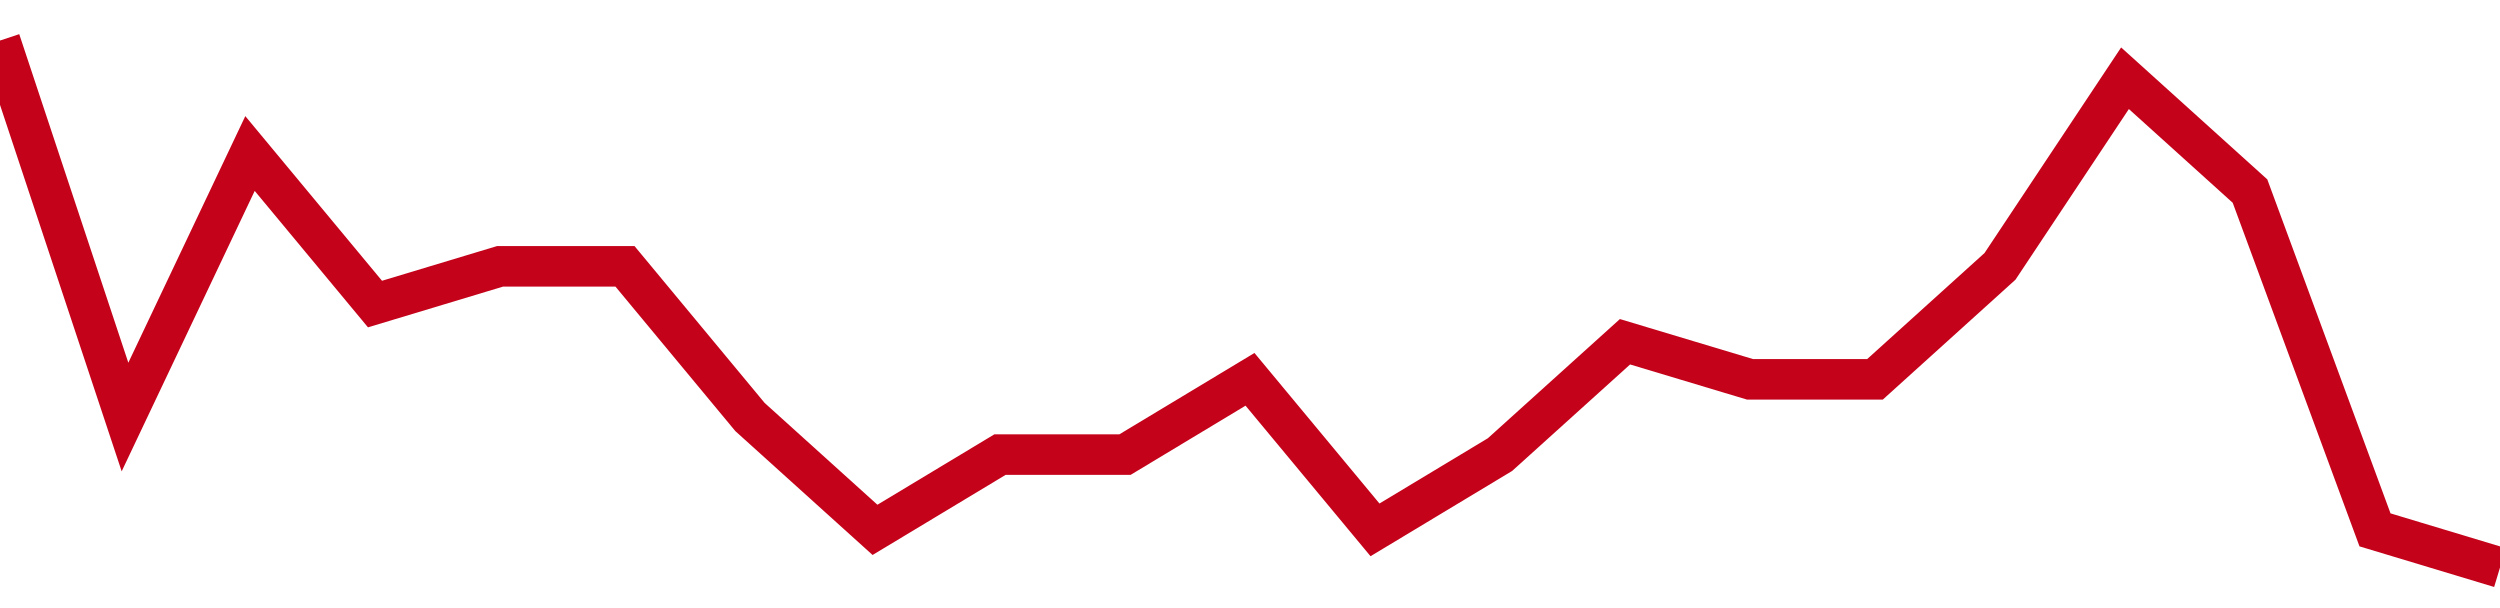 <!-- Generated with https://github.com/jxxe/sparkline/ --><svg viewBox="0 0 185 45" class="sparkline" xmlns="http://www.w3.org/2000/svg"><path class="sparkline--fill" d="M 0 3 L 0 3 L 9.25 30.86 L 18.5 11.36 L 27.75 22.5 L 37 19.71 L 46.25 19.71 L 55.5 30.86 L 64.75 39.21 L 74 33.64 L 83.25 33.64 L 92.5 28.07 L 101.75 39.21 L 111 33.64 L 120.25 25.29 L 129.5 28.07 L 138.75 28.07 L 148 19.71 L 157.25 5.79 L 166.5 14.14 L 175.75 39.21 L 185 42 V 45 L 0 45 Z" stroke="none" fill="none" ></path><path class="sparkline--line" d="M 0 3 L 0 3 L 9.25 30.86 L 18.5 11.36 L 27.75 22.5 L 37 19.71 L 46.25 19.71 L 55.5 30.86 L 64.75 39.21 L 74 33.64 L 83.25 33.64 L 92.5 28.07 L 101.75 39.21 L 111 33.64 L 120.25 25.29 L 129.5 28.07 L 138.75 28.07 L 148 19.71 L 157.25 5.79 L 166.5 14.14 L 175.75 39.21 L 185 42" fill="none" stroke-width="3" stroke="#C4021A" ></path></svg>